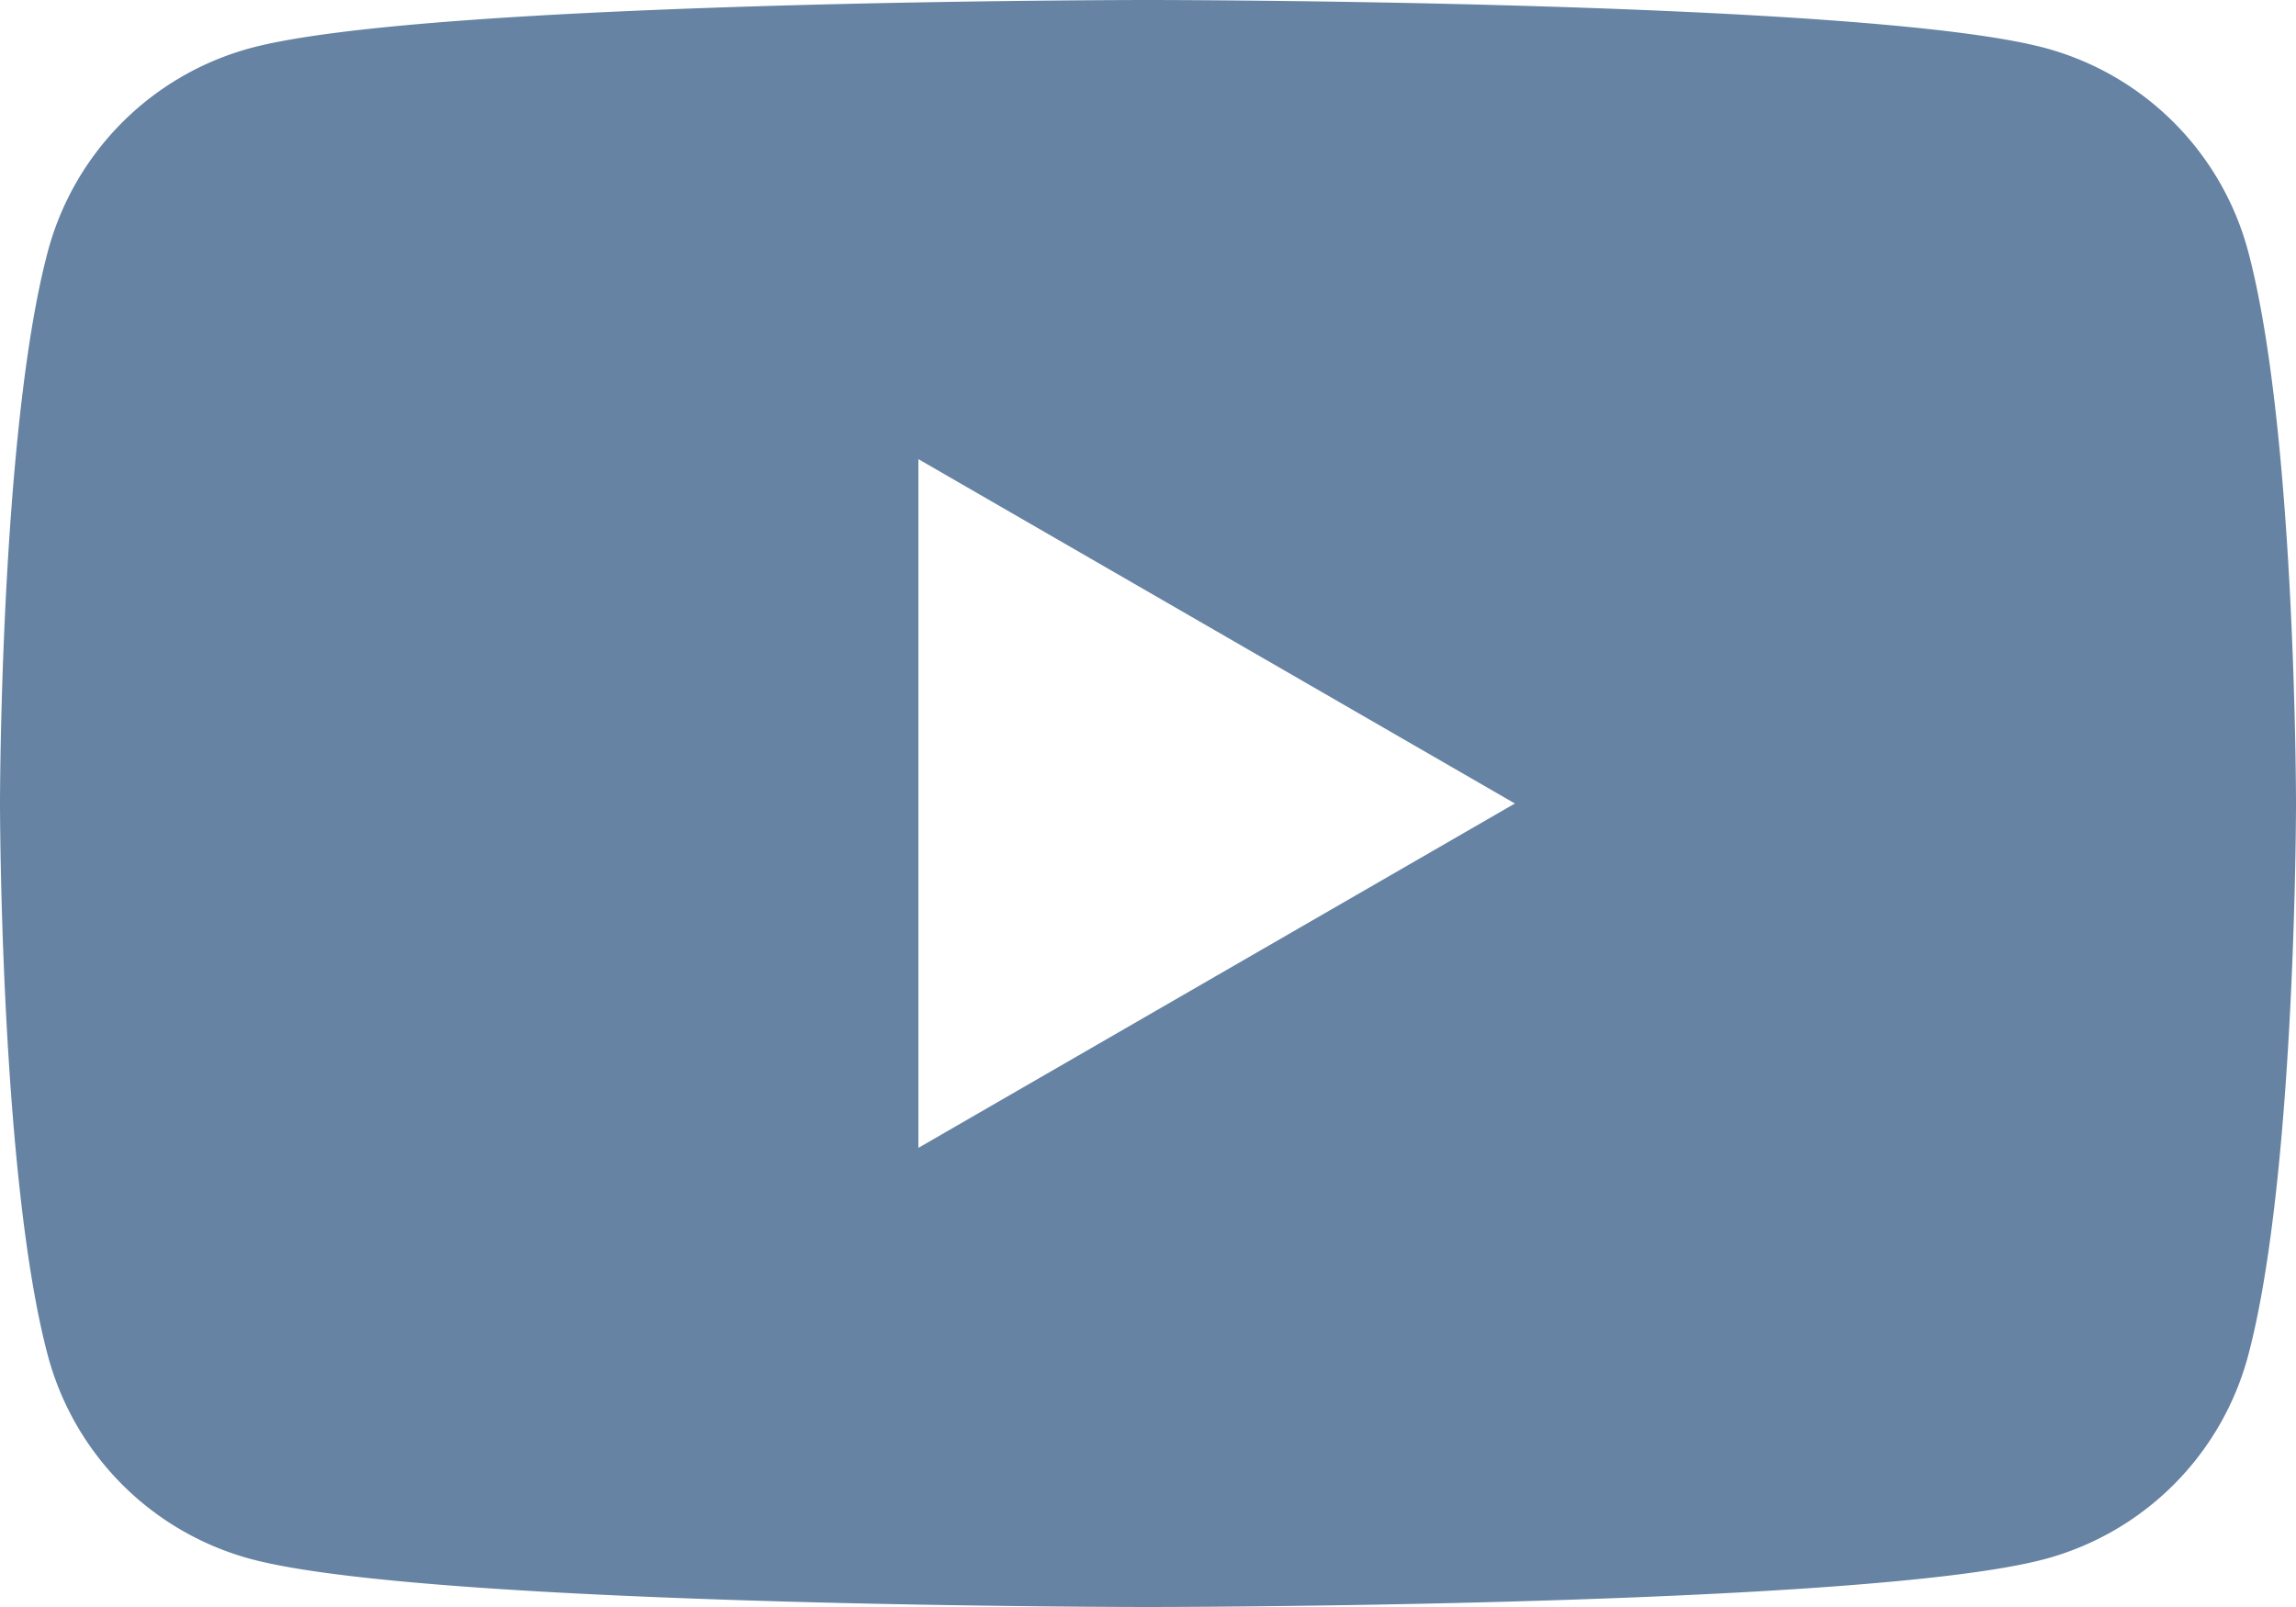 <svg xmlns="http://www.w3.org/2000/svg" width="511.999" height="358.4" viewBox="0 0 511.999 358.4">
  <path id="youtube" d="M501.3,132.765A64.114,64.114,0,0,0,456.038,87.5C416.106,76.8,256,76.8,256,76.8S95.893,76.8,55.961,87.5A64.12,64.12,0,0,0,10.7,132.765C0,172.693,0,256,0,256s0,83.308,10.7,123.232A64.124,64.124,0,0,0,55.961,424.5C95.893,435.2,256,435.2,256,435.2s160.106,0,200.038-10.7A64.118,64.118,0,0,0,501.3,379.235C512,339.311,512,256,512,256s0-83.31-10.7-123.238ZM204.8,332.8V179.2L337.816,256,204.8,332.8Z" transform="translate(0 -76.8)" fill="#6683a3"/>
</svg>
